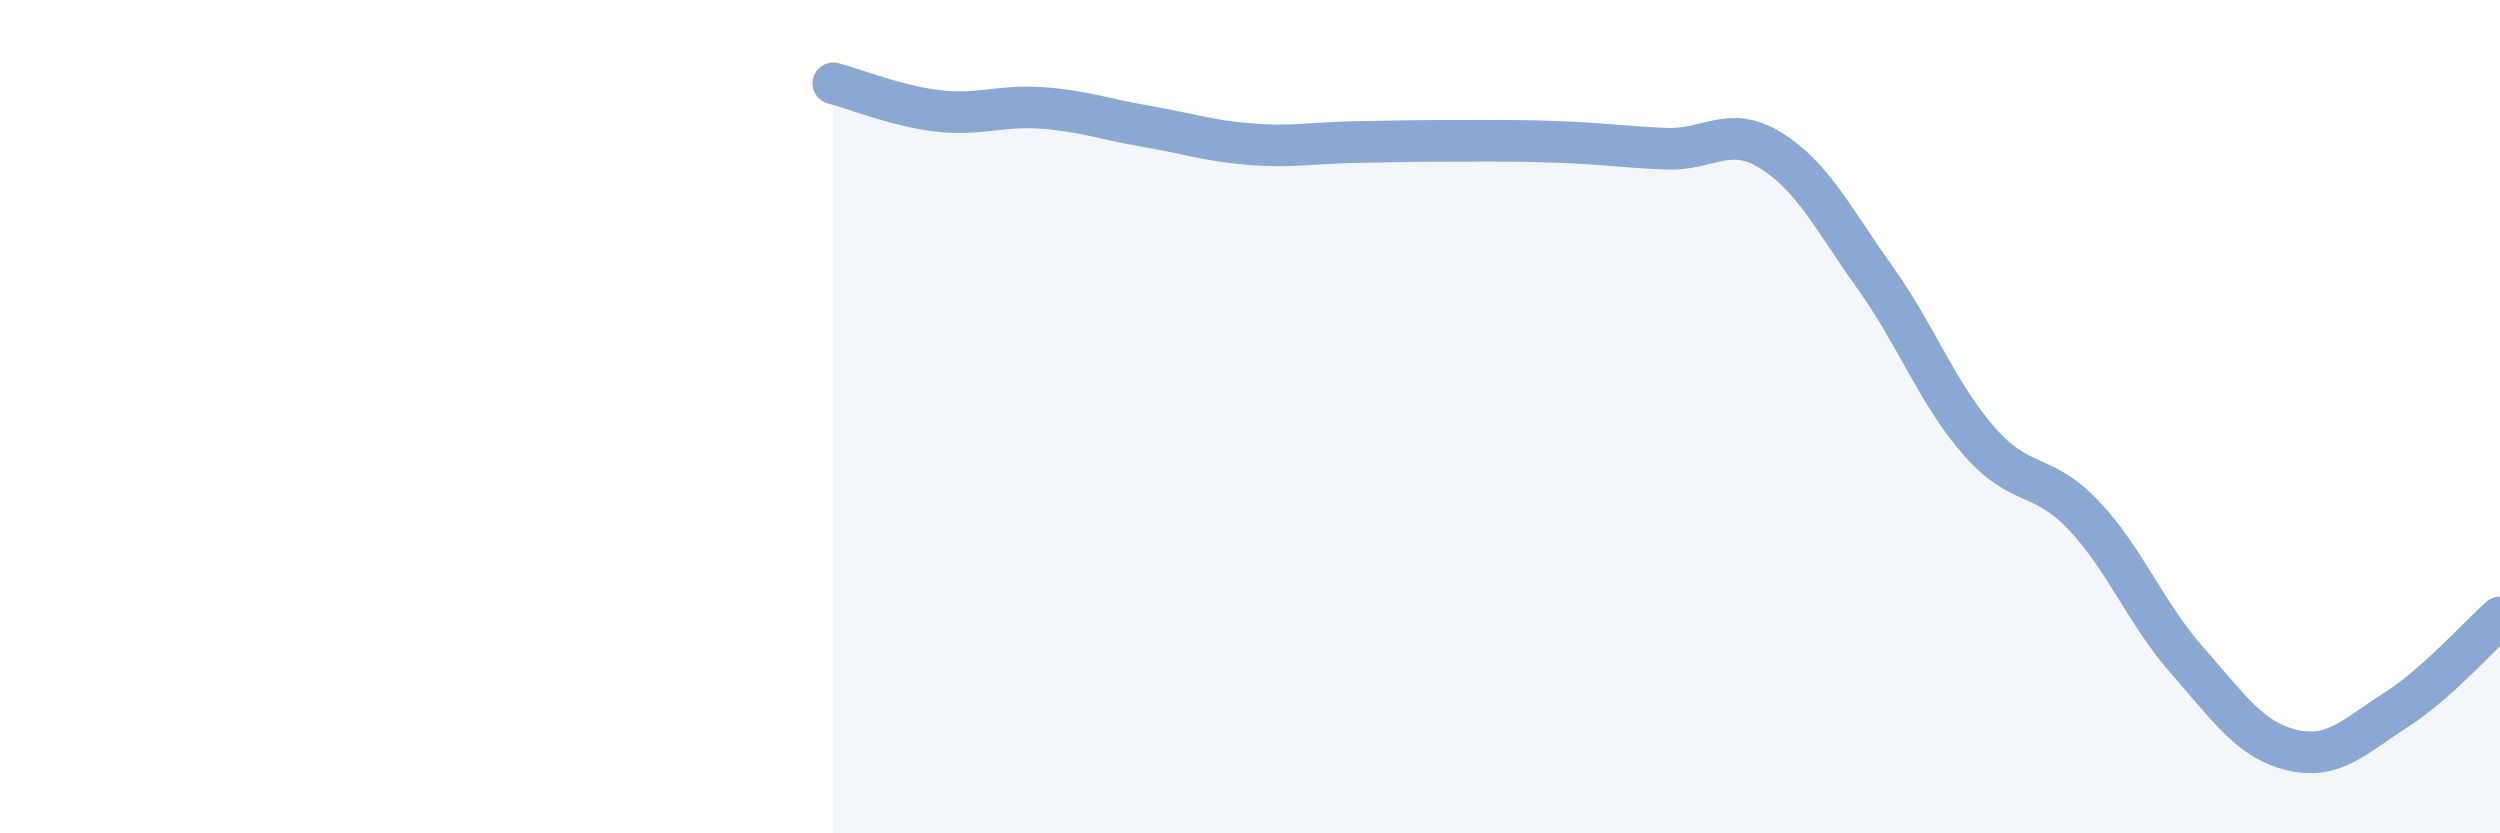 
    <svg width="60" height="20" viewBox="0 0 60 20" xmlns="http://www.w3.org/2000/svg">
      <path
        d="M 20,2 C 20.5,2.13 21.5,2.54 22.5,2.66 C 23.5,2.78 24,2.52 25,2.59 C 26,2.66 26.5,2.86 27.5,3.03 C 28.5,3.2 29,3.38 30,3.46 C 31,3.54 31.5,3.43 32.5,3.41 C 33.5,3.39 34,3.38 35,3.38 C 36,3.38 36.5,3.37 37.5,3.41 C 38.5,3.45 39,3.53 40,3.57 C 41,3.61 41.5,2.99 42.5,3.61 C 43.5,4.23 44,5.26 45,6.66 C 46,8.06 46.5,9.45 47.5,10.59 C 48.5,11.73 49,11.31 50,12.36 C 51,13.41 51.5,14.73 52.5,15.86 C 53.5,16.99 54,17.76 55,18 C 56,18.24 56.5,17.68 57.5,17.04 C 58.5,16.4 59.5,15.26 60,14.82L60 20L20 20Z"
        fill="#8ba7d3"
        opacity="0.1"
        stroke-linecap="round"
        stroke-linejoin="round"
      />
      <path
        d="M 20,2 C 20.5,2.13 21.5,2.54 22.5,2.66 C 23.5,2.78 24,2.52 25,2.59 C 26,2.66 26.5,2.86 27.5,3.03 C 28.5,3.2 29,3.38 30,3.46 C 31,3.54 31.5,3.43 32.5,3.41 C 33.5,3.39 34,3.38 35,3.38 C 36,3.38 36.5,3.37 37.5,3.41 C 38.5,3.45 39,3.53 40,3.57 C 41,3.61 41.5,2.99 42.5,3.61 C 43.5,4.23 44,5.26 45,6.66 C 46,8.06 46.5,9.45 47.5,10.59 C 48.5,11.73 49,11.31 50,12.36 C 51,13.41 51.5,14.73 52.5,15.86 C 53.5,16.99 54,17.76 55,18 C 56,18.24 56.5,17.68 57.5,17.04 C 58.5,16.4 59.5,15.26 60,14.82"
        stroke="#8ba7d3"
        stroke-width="1"
        fill="none"
        stroke-linecap="round"
        stroke-linejoin="round"
      />
    </svg>
  